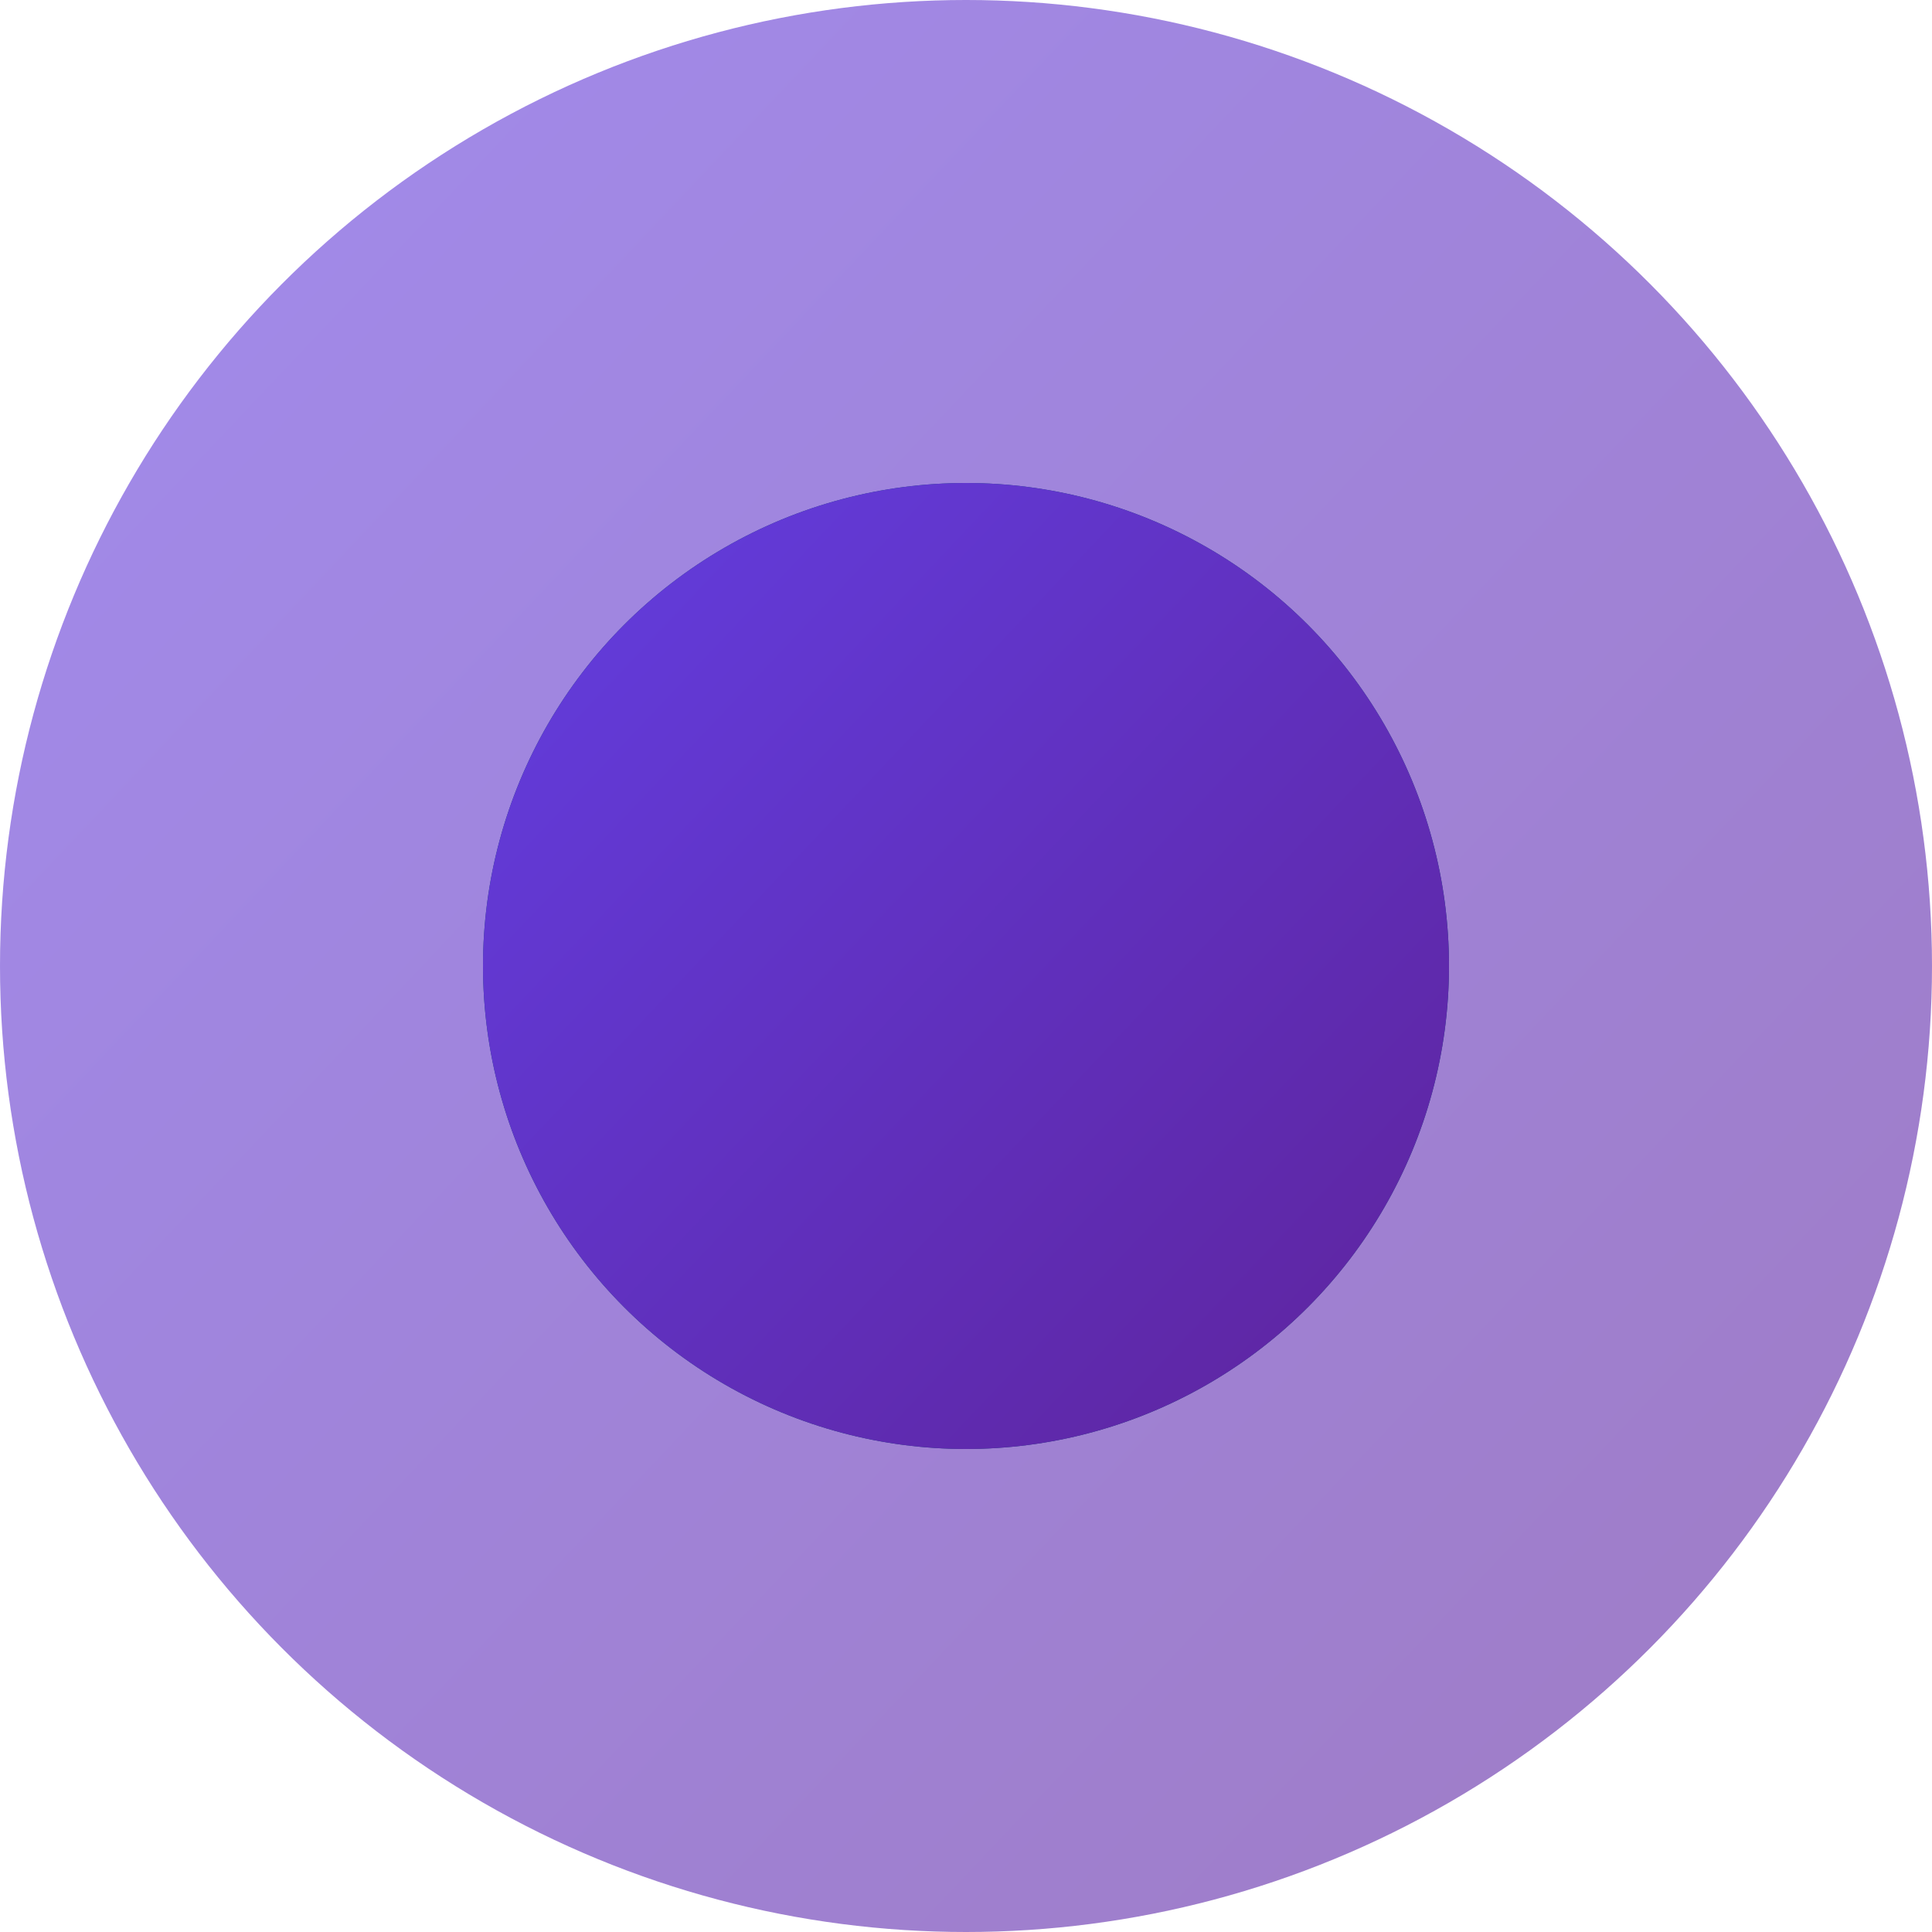 <?xml version="1.0" encoding="UTF-8"?> <svg xmlns="http://www.w3.org/2000/svg" width="8" height="8" viewBox="0 0 8 8" fill="none"><circle cx="4" cy="4" r="4" fill="url(#paint0_linear_26_196)" fill-opacity="0.6"></circle><circle cx="4" cy="4" r="2" fill="#154A76"></circle><circle cx="4" cy="4" r="2" fill="url(#paint1_linear_26_196)"></circle><defs><linearGradient id="paint0_linear_26_196" x1="0" y1="0" x2="7.987" y2="7.552" gradientUnits="userSpaceOnUse"><stop stop-color="#633EE1"></stop><stop offset="1" stop-color="#5E249E"></stop></linearGradient><linearGradient id="paint1_linear_26_196" x1="2" y1="2" x2="5.994" y2="5.776" gradientUnits="userSpaceOnUse"><stop stop-color="#633EE1"></stop><stop offset="1" stop-color="#5E249E"></stop></linearGradient></defs></svg> 